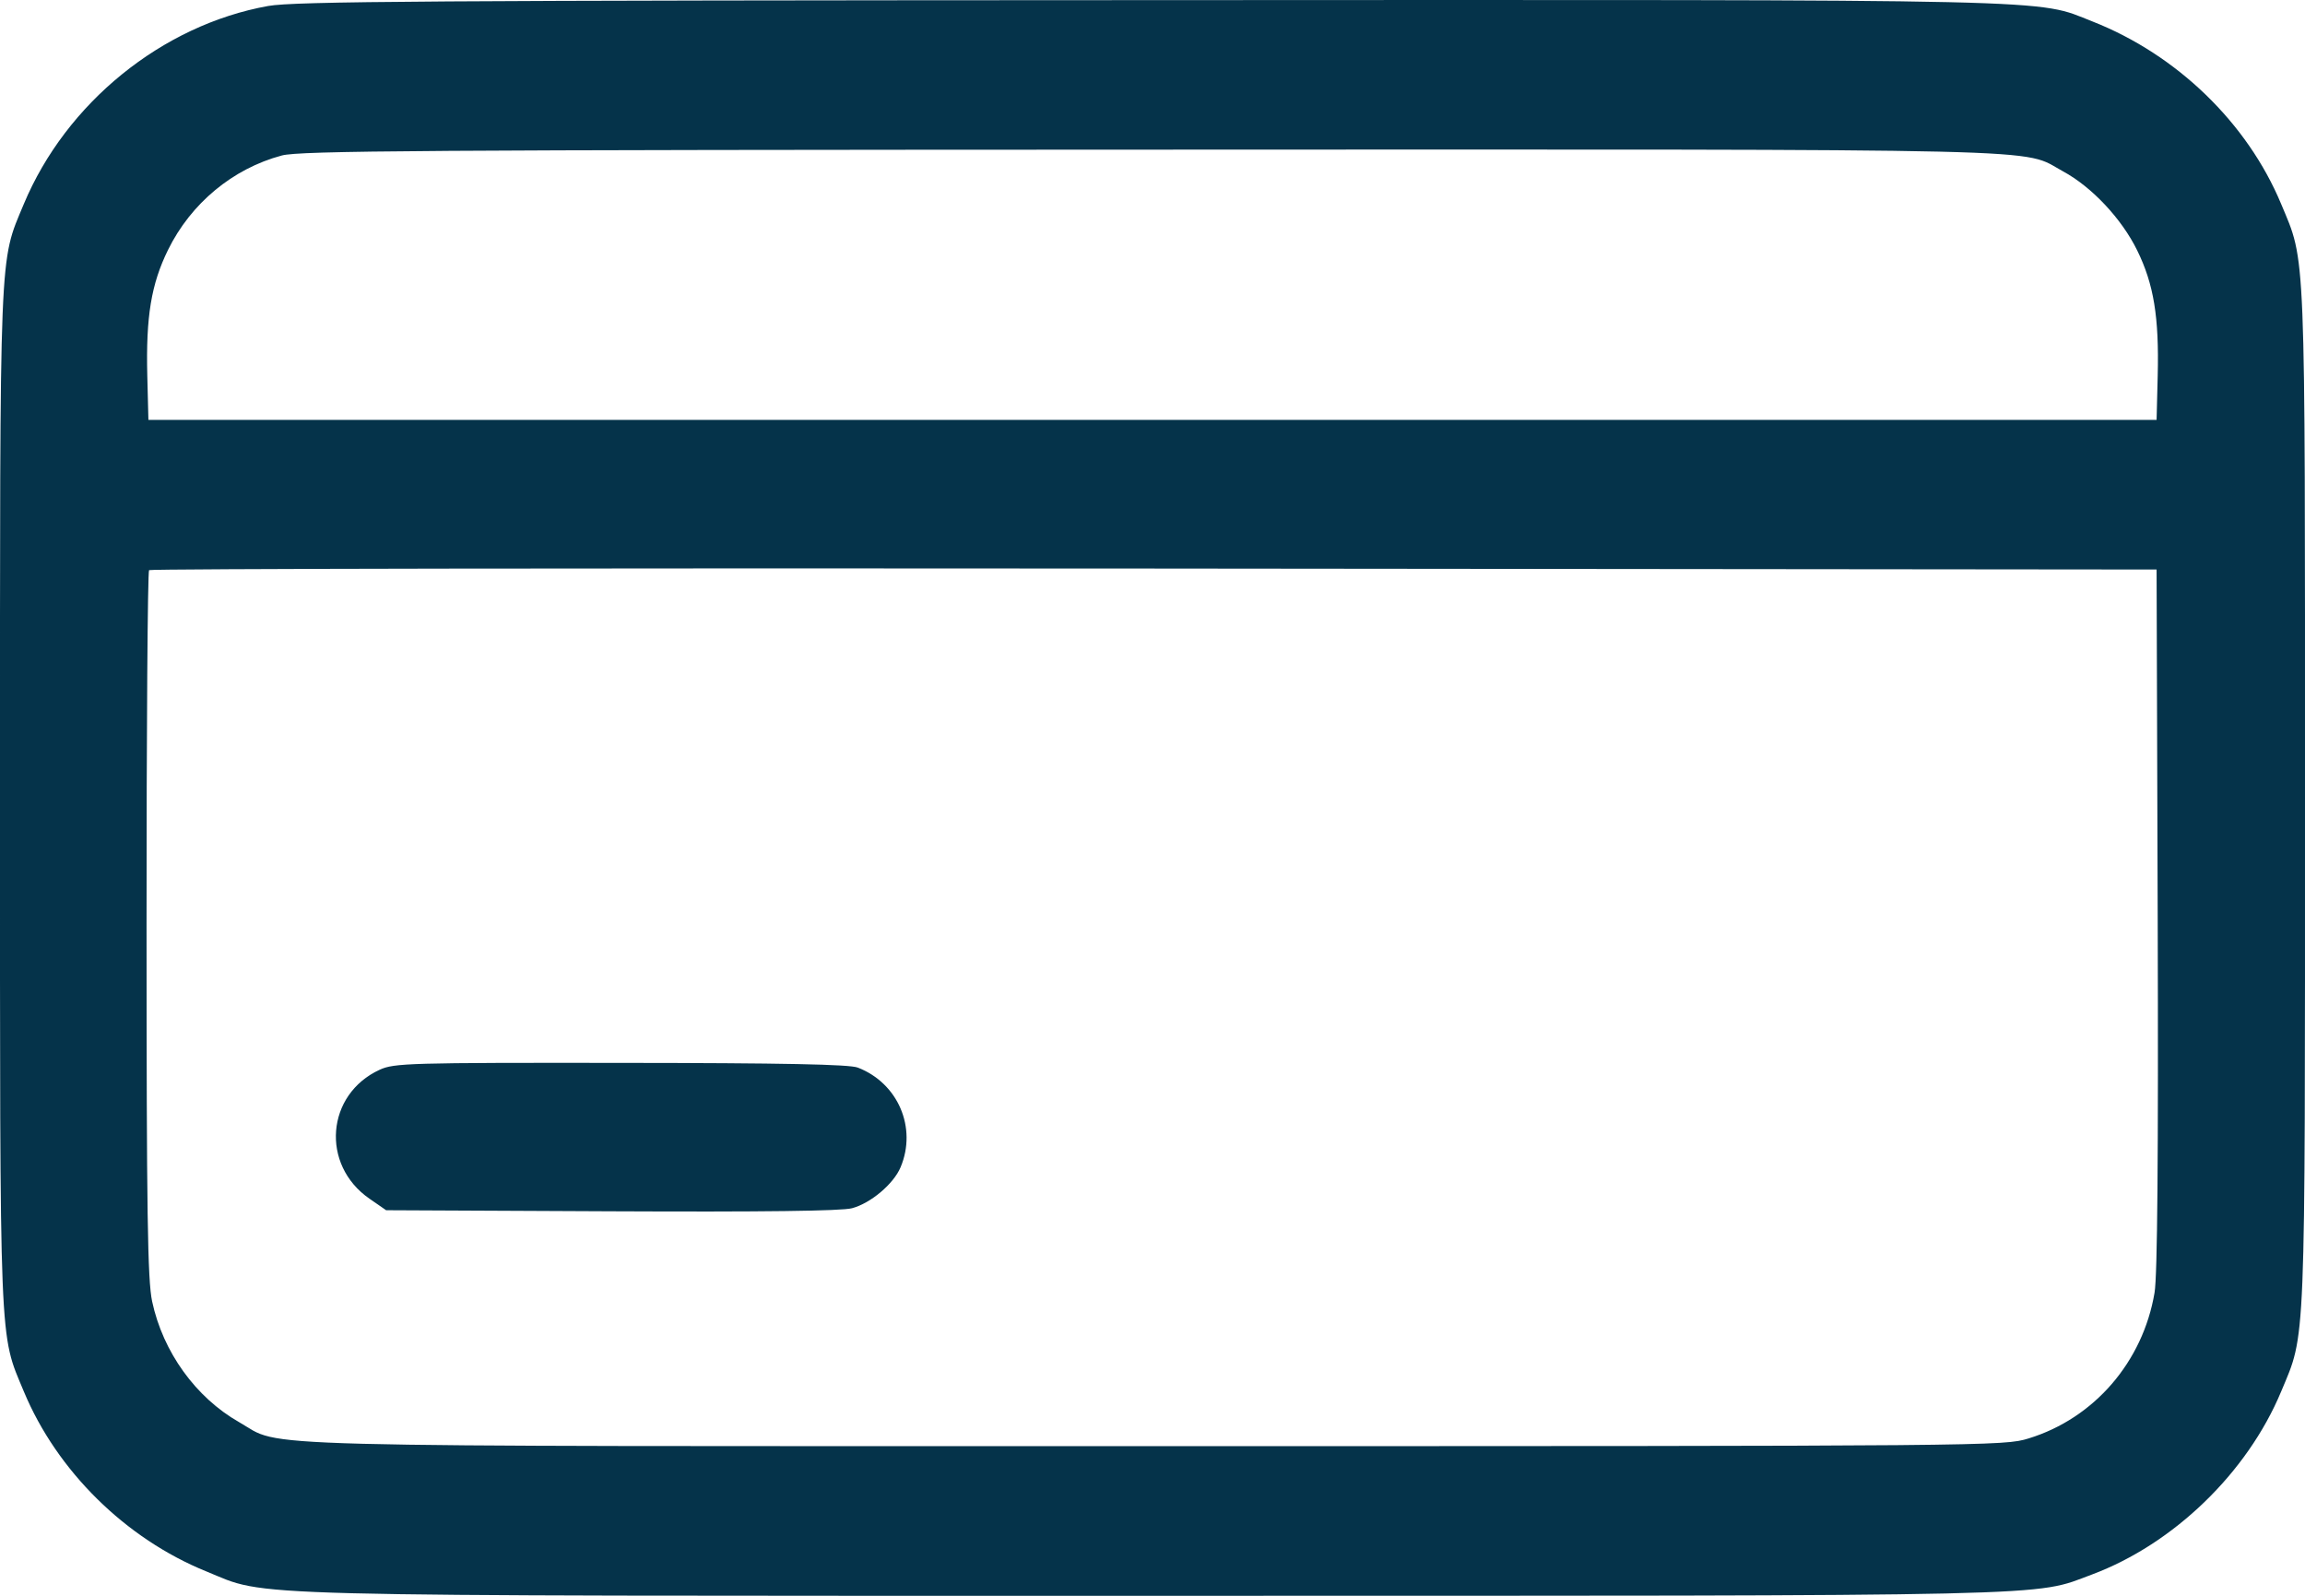 <svg xmlns="http://www.w3.org/2000/svg" fill="none" viewBox="0 0 52 36" height="36" width="52">
<path fill="#05334A" d="M6.049 0.135C3.655 0.565 1.489 2.323 0.535 4.608C-0.021 5.943 0 5.415 0 17.997C0 30.588 -0.021 30.051 0.539 31.394C1.285 33.184 2.835 34.712 4.652 35.449C6.085 36.031 4.88 36 26 36C46.807 36 45.852 36.021 47.194 35.52C49.035 34.832 50.698 33.224 51.461 31.394C52.022 30.051 52 30.588 52 17.997C52 5.407 52.022 5.944 51.461 4.6C50.699 2.772 49.108 1.233 47.21 0.486C45.904 -0.028 46.883 -0.006 25.923 0.003C9.676 0.009 6.634 0.03 6.049 0.135ZM6.357 3.508C5.251 3.804 4.307 4.587 3.791 5.637C3.41 6.413 3.29 7.145 3.323 8.477L3.348 9.472H26H48.652L48.677 8.477C48.71 7.152 48.589 6.412 48.214 5.648C47.865 4.936 47.191 4.217 46.542 3.866C45.568 3.338 46.901 3.37 25.96 3.376C9.526 3.381 6.76 3.4 6.357 3.508ZM3.363 12.862C3.331 12.894 3.305 16.487 3.306 20.846C3.307 27.397 3.329 28.875 3.432 29.359C3.675 30.499 4.416 31.527 5.396 32.084C6.417 32.663 4.931 32.624 26.053 32.624C44.983 32.624 45.205 32.622 45.765 32.45C47.244 31.996 48.343 30.723 48.606 29.162C48.671 28.777 48.693 26.116 48.677 20.724L48.652 12.848L26.036 12.826C13.598 12.814 3.395 12.83 3.363 12.862ZM8.565 24.133C7.357 24.688 7.23 26.277 8.334 27.041L8.711 27.302L13.793 27.326C17.213 27.342 18.988 27.32 19.221 27.257C19.644 27.144 20.159 26.709 20.317 26.332C20.692 25.44 20.259 24.434 19.351 24.084C19.16 24.011 17.676 23.981 14 23.978C9.232 23.973 8.891 23.983 8.565 24.133Z" clip-rule="evenodd" fill-rule="evenodd"></path>
</svg>
